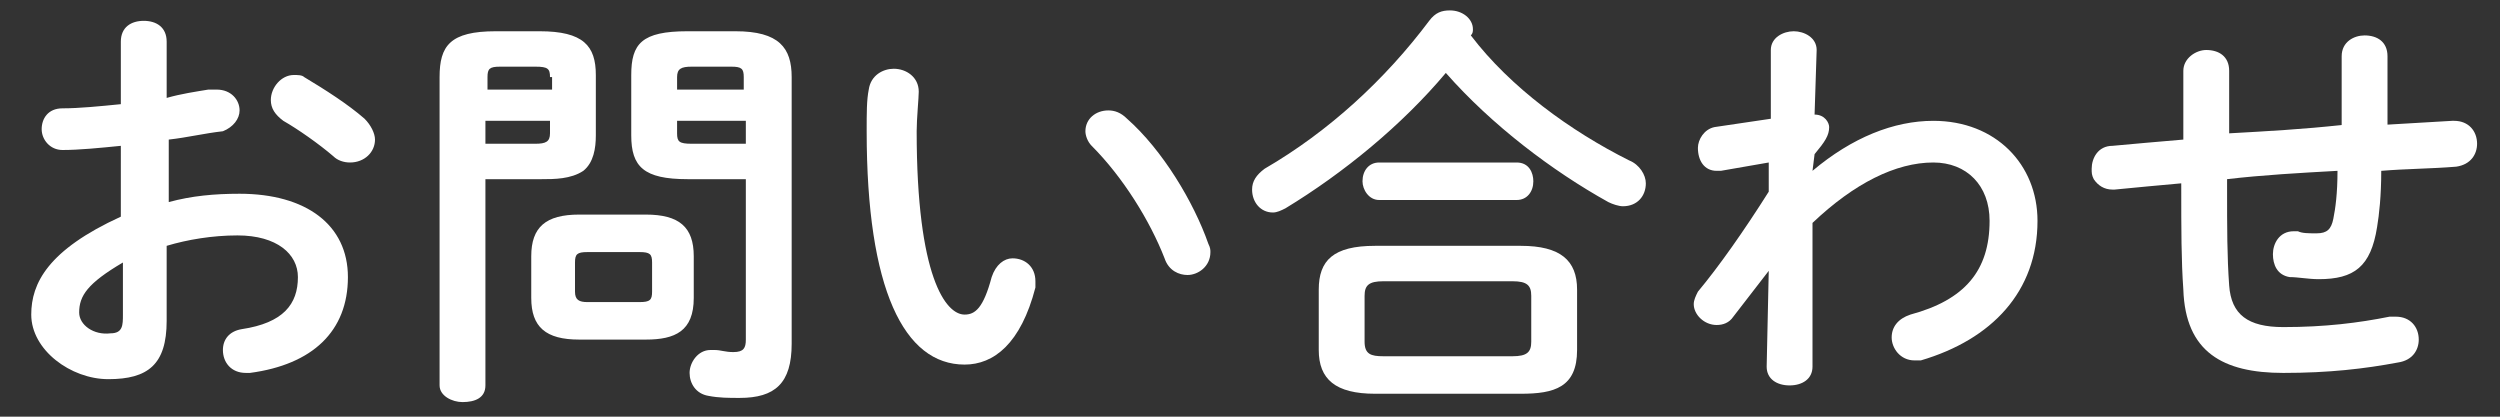 <?xml version="1.0" encoding="utf-8"?>
<!-- Generator: Adobe Illustrator 22.1.0, SVG Export Plug-In . SVG Version: 6.00 Build 0)  -->
<svg version="1.1" id="レイヤー_1" xmlns="http://www.w3.org/2000/svg" xmlns:xlink="http://www.w3.org/1999/xlink" x="0px"
	 y="0px" viewBox="0 0 120 20" style="enable-background:new 0 0 120 20;" xml:space="preserve">
<rect x="0" y="0" width="120" height="20" fill="#333333" stroke="none"/>
<style type="text/css">
	.st0{fill:#FFFFFF;}
</style>
<g>
	<g>
		<path class="st0" d="M8.1,9.7c1.1-0.3,2.2-0.4,3.4-0.4c3.2,0,5.2,1.5,5.2,4c0,2.6-1.7,4.2-4.7,4.6c-0.1,0-0.1,0-0.2,0
			c-0.7,0-1.1-0.5-1.1-1.1c0-0.5,0.3-0.9,0.9-1c2-0.3,2.7-1.2,2.7-2.5c0-1.1-1-2-2.9-2c-1.2,0-2.4,0.2-3.4,0.5v3.6
			c0,2.1-0.9,2.8-2.8,2.8c-1.8,0-3.7-1.4-3.7-3.1c0-1.5,0.8-3.1,4.3-4.7V7c-1,0.1-2,0.2-2.8,0.2c-0.6,0-1-0.5-1-1c0-0.5,0.3-1,1-1
			c0.8,0,1.8-0.1,2.8-0.2v-3c0-0.7,0.5-1,1.1-1s1.1,0.3,1.1,1v2.7C8.7,4.5,9.4,4.4,10,4.3c0.1,0,0.2,0,0.4,0c0.7,0,1.1,0.5,1.1,1
			c0,0.4-0.3,0.8-0.8,1C9.8,6.4,9,6.6,8.1,6.7V9.7z M5.9,12.6c-1.7,1-2.1,1.6-2.1,2.4c0,0.6,0.7,1.1,1.5,1c0.6,0,0.6-0.4,0.6-0.9
			V12.6z M17.5,5.7C17.8,6,18,6.4,18,6.7c0,0.6-0.5,1.1-1.2,1.1c-0.3,0-0.6-0.1-0.8-0.3c-0.7-0.6-1.7-1.3-2.4-1.7
			C13.2,5.5,13,5.2,13,4.8c0-0.6,0.5-1.2,1.1-1.2c0.2,0,0.4,0,0.5,0.1C15.6,4.3,16.7,5,17.5,5.7z"/>
		<path class="st0" d="M23.3,8.6v9.9c0,0.6-0.5,0.8-1.1,0.8c-0.5,0-1.1-0.3-1.1-0.8V3.7c0-1.5,0.5-2.2,2.7-2.2h2.1
			c2.1,0,2.7,0.7,2.7,2.1v2.9c0,0.6-0.1,1.3-0.6,1.7c-0.6,0.4-1.4,0.4-2,0.4H23.3z M26.4,3.7c0-0.4-0.1-0.5-0.7-0.5H24
			c-0.5,0-0.6,0.1-0.6,0.5v0.6h3.1V3.7z M25.7,6.9c0.5,0,0.7-0.1,0.7-0.5V5.8h-3.1v1.1H25.7z M27.8,16.3c-1.6,0-2.3-0.6-2.3-2v-2
			c0-1.4,0.7-2,2.3-2h3.2c1.6,0,2.3,0.6,2.3,2v2c0,1.6-0.9,2-2.3,2H27.8z M30.7,14.5c0.5,0,0.6-0.1,0.6-0.5v-1.4
			c0-0.4-0.1-0.5-0.6-0.5h-2.5c-0.5,0-0.6,0.1-0.6,0.5V14c0,0.4,0.2,0.5,0.6,0.5H30.7z M33,8.6c-2.1,0-2.7-0.6-2.7-2.1V3.6
			c0-1.5,0.5-2.1,2.7-2.1h2.3c2.1,0,2.7,0.8,2.7,2.2v12.8c0,1.9-0.8,2.6-2.5,2.6c-0.5,0-1,0-1.5-0.1c-0.6-0.1-0.9-0.6-0.9-1.1
			c0-0.5,0.4-1.1,1-1.1c0.1,0,0.1,0,0.2,0c0.3,0,0.5,0.1,0.9,0.1c0.5,0,0.6-0.2,0.6-0.6V8.6H33z M35.7,3.7c0-0.4-0.1-0.5-0.6-0.5
			h-1.9c-0.5,0-0.7,0.1-0.7,0.5v0.6h3.2V3.7z M35.7,5.8h-3.2v0.6c0,0.4,0.1,0.5,0.7,0.5h2.6V5.8z"/>
		<path class="st0" d="M42.9,3.3c0.6,0,1.2,0.4,1.2,1.1c0,0.3-0.1,1.3-0.1,1.9c0,7,1.4,8.8,2.3,8.8c0.5,0,0.9-0.3,1.3-1.8
			c0.2-0.6,0.6-0.9,1-0.9c0.6,0,1.1,0.4,1.1,1.1c0,0.1,0,0.2,0,0.3c-0.7,2.7-2,3.7-3.4,3.7c-2.9,0-4.7-3.6-4.7-11.2
			c0-0.9,0-1.5,0.1-2C41.8,3.6,42.4,3.3,42.9,3.3z M58,11.7c0.1,0.2,0.1,0.3,0.1,0.4c0,0.7-0.6,1.1-1.1,1.1c-0.4,0-0.9-0.2-1.1-0.8
			c-0.7-1.8-2-3.9-3.5-5.4c-0.2-0.2-0.3-0.5-0.3-0.7c0-0.6,0.5-1,1.1-1c0.3,0,0.6,0.1,0.9,0.4C55.8,7.2,57.3,9.7,58,11.7z"/>
		<path class="st0" d="M78.2,7.7C78.7,7.9,79,8.4,79,8.8c0,0.6-0.4,1.1-1.1,1.1c-0.2,0-0.5-0.1-0.7-0.2c-2.7-1.5-5.6-3.7-7.8-6.2
			C67.3,6,64.5,8.3,61.7,10c-0.2,0.1-0.4,0.2-0.6,0.2c-0.6,0-1-0.5-1-1.1c0-0.4,0.2-0.7,0.6-1c3.1-1.8,5.8-4.3,7.9-7.1
			c0.3-0.4,0.6-0.5,1-0.5c0.6,0,1.1,0.4,1.1,0.9c0,0.1,0,0.2-0.1,0.3C72.5,4.2,75.4,6.3,78.2,7.7z M66,18.9c-1.9,0-2.7-0.7-2.7-2.1
			v-2.9c0-1.4,0.7-2.1,2.7-2.1h7c1.9,0,2.7,0.7,2.7,2.1v2.9c0,1.8-1.1,2.1-2.7,2.1H66z M66.2,9.6c-0.5,0-0.8-0.5-0.8-0.9
			c0-0.5,0.3-0.9,0.8-0.9h6.6c0.6,0,0.8,0.5,0.8,0.9c0,0.5-0.3,0.9-0.8,0.9H66.2z M72.6,17.1c0.7,0,0.9-0.2,0.9-0.7v-2.2
			c0-0.5-0.2-0.7-0.9-0.7h-6.2c-0.7,0-0.9,0.2-0.9,0.7v2.2c0,0.6,0.3,0.7,0.9,0.7H72.6z"/>
		<path class="st0" d="M87,8.2c1.9-1.6,3.9-2.4,5.8-2.4c3,0,5,2.1,5,4.8c0,3.4-2.2,5.7-5.6,6.7c-0.1,0-0.2,0-0.3,0
			c-0.7,0-1.1-0.6-1.1-1.1c0-0.5,0.3-0.9,0.9-1.1c2.6-0.7,3.8-2.1,3.8-4.5c0-1.7-1.1-2.8-2.7-2.8c-1.8,0-3.8,1-5.8,2.9l0,6.9
			c0,0.6-0.5,0.9-1.1,0.9s-1.1-0.3-1.1-0.9l0.1-4.6l-1.7,2.2c-0.2,0.3-0.5,0.4-0.8,0.4c-0.6,0-1.1-0.5-1.1-1c0-0.2,0.1-0.4,0.2-0.6
			c1-1.2,2.2-2.9,3.4-4.8l0-1.4l-2.3,0.4c-0.1,0-0.1,0-0.2,0c-0.6,0-0.9-0.5-0.9-1.1c0-0.4,0.3-0.9,0.8-1l2.7-0.4l0-3.3
			c0-0.6,0.6-0.9,1.1-0.9c0.5,0,1.1,0.3,1.1,0.9l-0.1,3.1c0.5,0,0.7,0.4,0.7,0.6c0,0.4-0.2,0.7-0.7,1.3L87,8.2z"/>
		<path class="st0" d="M114.3,6l3.4-0.2h0.1c0.7,0,1.1,0.5,1.1,1.1c0,0.5-0.3,1-1,1.1c-1.2,0.1-2.4,0.1-3.6,0.2
			c0,1.2-0.1,2.1-0.2,2.7c-0.3,1.9-1.1,2.5-2.8,2.5c-0.5,0-1-0.1-1.4-0.1c-0.6-0.1-0.8-0.6-0.8-1.1c0-0.5,0.3-1.1,1-1.1
			c0.1,0,0.1,0,0.2,0c0.2,0.1,0.5,0.1,0.9,0.1c0.5,0,0.7-0.2,0.8-0.7c0.1-0.5,0.2-1.2,0.2-2.3c-1.8,0.1-3.6,0.2-5.3,0.4V9
			c0,2,0,3.3,0.1,4.7c0.1,1.4,0.9,2,2.6,2c2,0,3.6-0.2,5.1-0.5c0.1,0,0.2,0,0.3,0c0.7,0,1.1,0.5,1.1,1.1c0,0.5-0.3,1-1,1.1
			c-1.6,0.3-3.3,0.5-5.5,0.5c-2.9,0-4.7-1-4.8-4c-0.1-1.4-0.1-2.9-0.1-4.9V8.8c-1.1,0.1-2.2,0.2-3.2,0.3h-0.1
			c-0.4,0-0.7-0.2-0.9-0.5c-0.1-0.2-0.1-0.3-0.1-0.5c0-0.5,0.3-1.1,1-1.1c1.1-0.1,2.2-0.2,3.4-0.3V3.4c0-0.6,0.6-1,1.1-1
			c0.6,0,1.1,0.3,1.1,1v3c1.8-0.1,3.6-0.2,5.4-0.4V2.7c0-0.7,0.6-1,1.1-1c0.6,0,1.1,0.3,1.1,1V6z"/>
	</g>
</g>
</svg>
